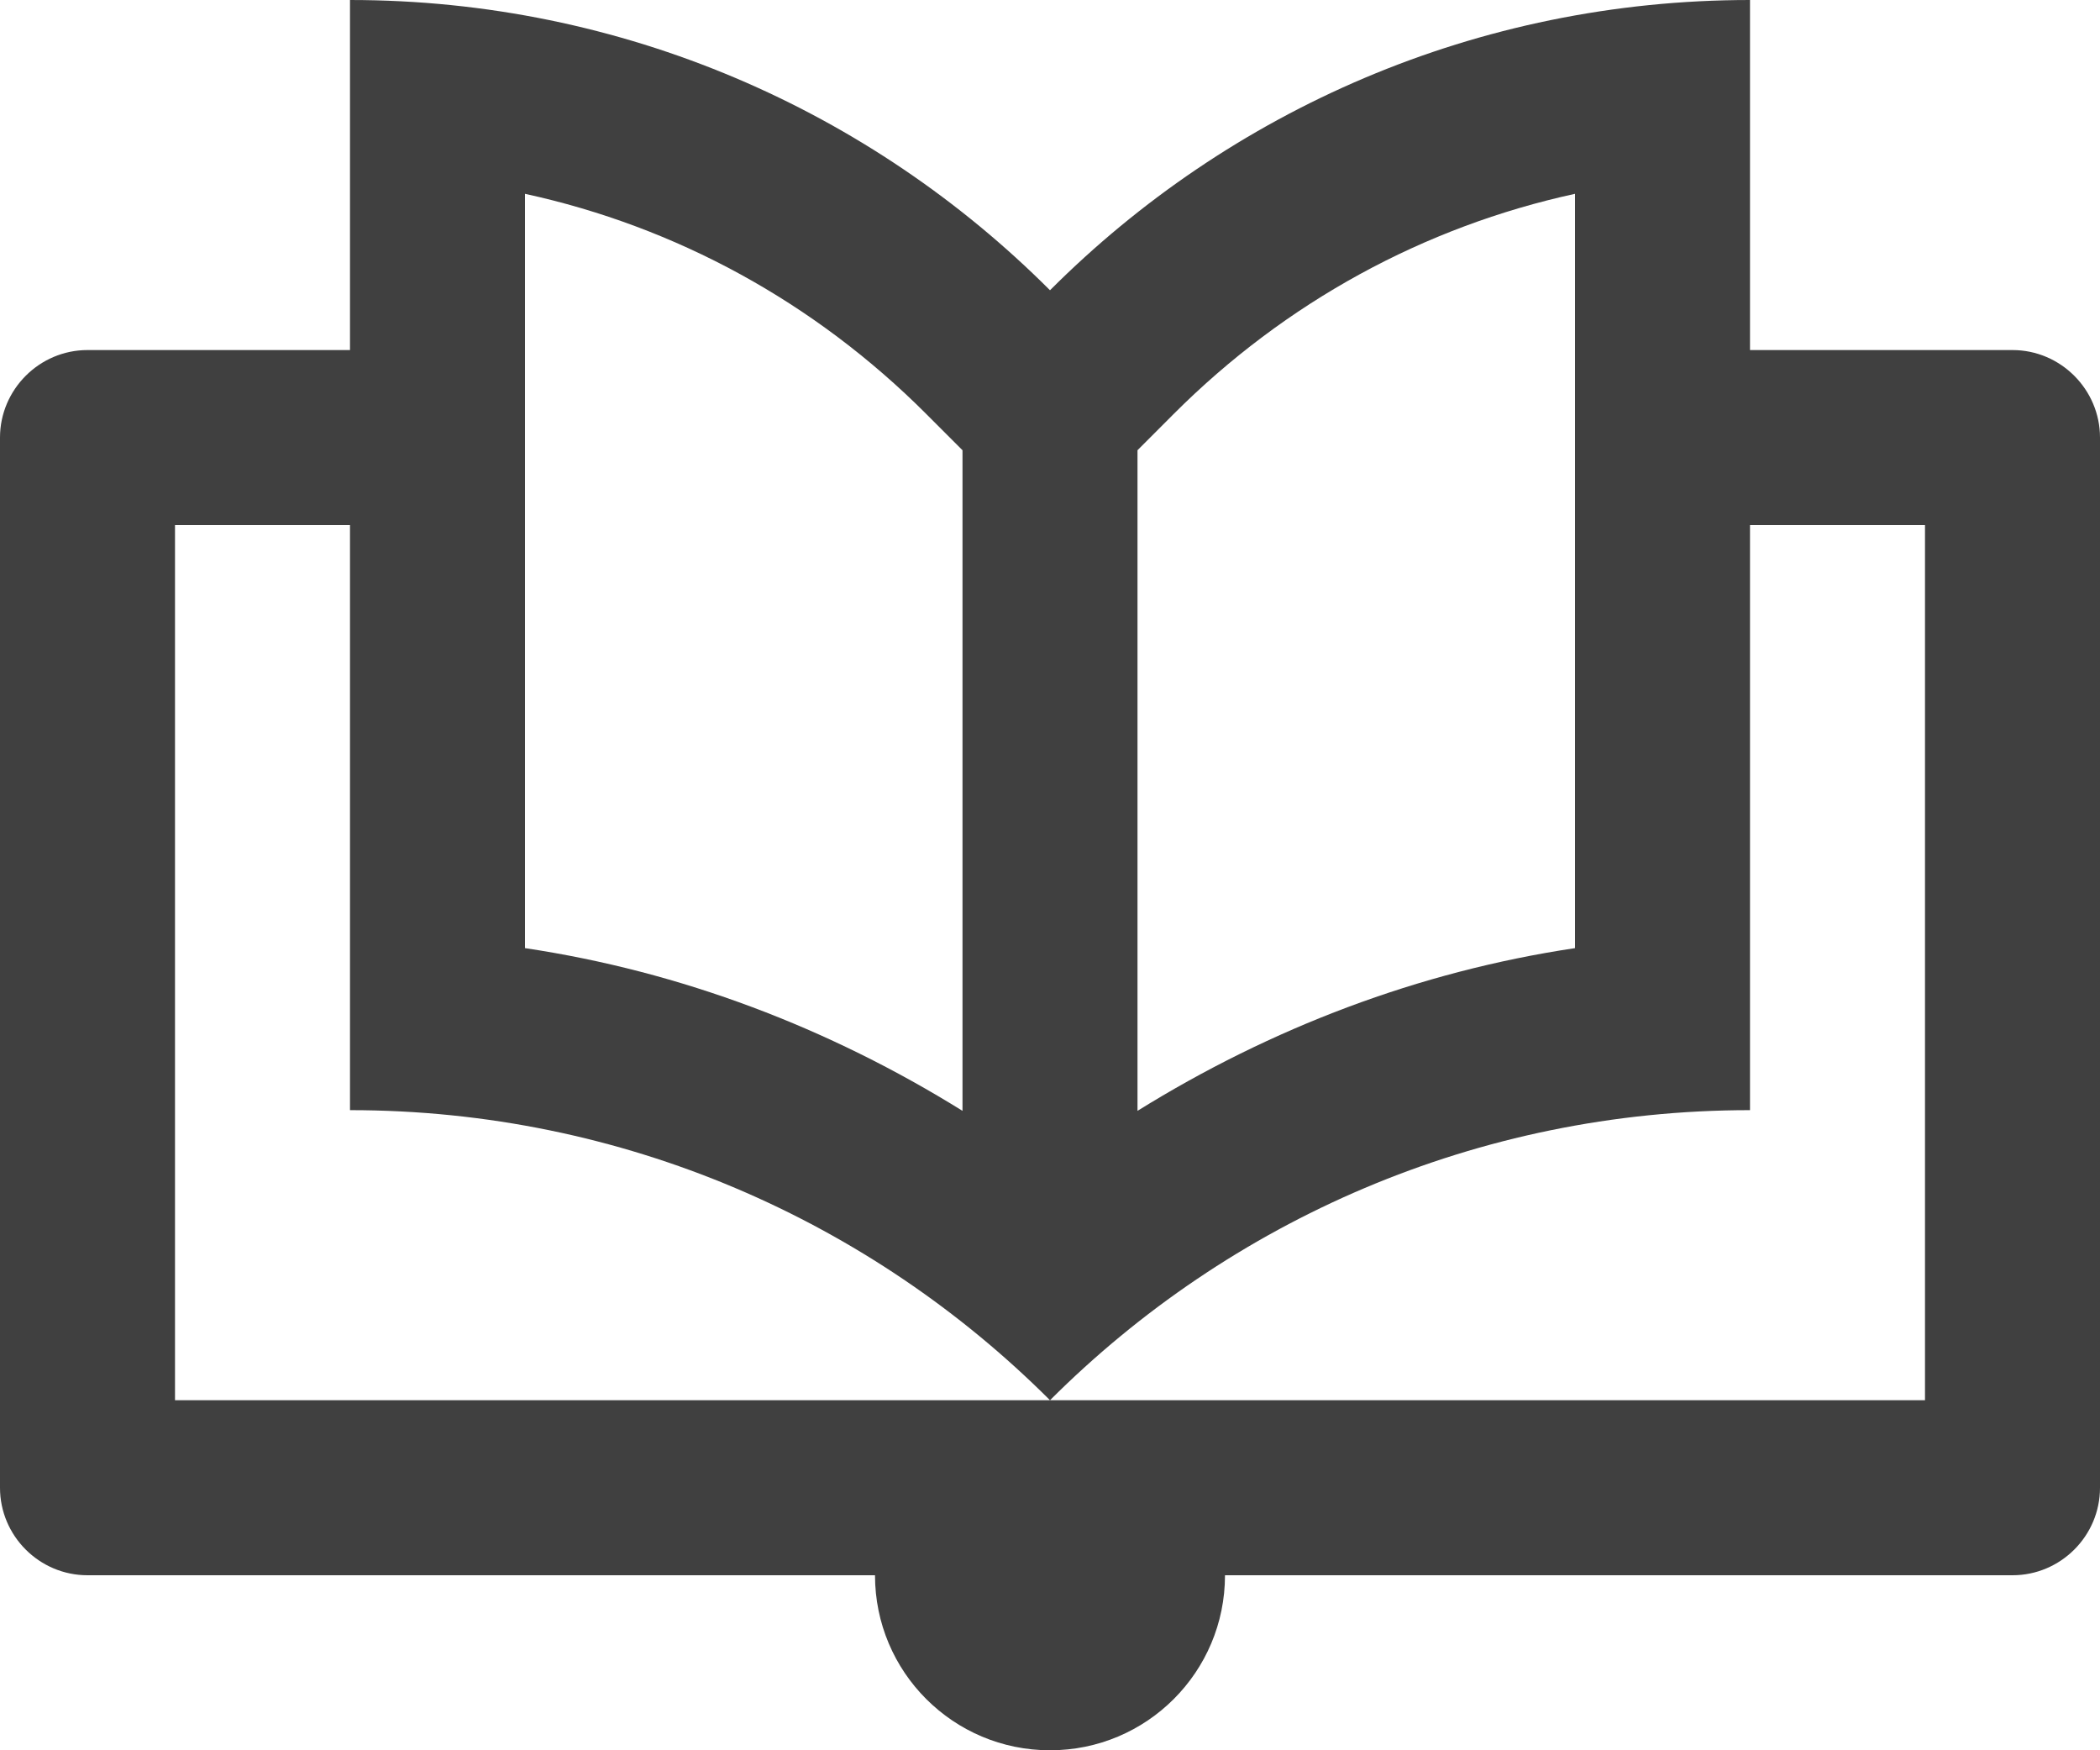 <?xml version="1.0" encoding="UTF-8"?>
<svg xmlns="http://www.w3.org/2000/svg" width="36" height="30" viewBox="0 0 36 30" fill="none">
  <path d="M34.5 6H30V0C25.316 0 21.072 1.901 18 4.975C14.928 1.901 10.684 0 6 0V6H1.5C0.675 6 0 6.677 0 7.5V25.5C0 26.326 0.675 27 1.5 27H15C15 28.659 16.343 30 18 30C19.657 30 21 28.659 21 27H34.5C35.325 27 36 26.326 36 25.5V7.5C36 6.677 35.325 6 34.5 6ZM19.5 7.717L20.121 7.095C22.039 5.177 24.415 3.885 27 3.322V16.251C24.321 16.652 21.788 17.619 19.5 19.04V7.717ZM9 3.322C11.587 3.885 13.961 5.177 15.879 7.096L16.5 7.717V19.04C14.212 17.619 11.681 16.652 9 16.251V3.322ZM33 24H3V9H6V19.028C10.684 19.028 14.928 20.93 18 24C21.072 20.93 25.316 19.028 30 19.028V9H33V24Z" fill="#404040"></path>
</svg>

